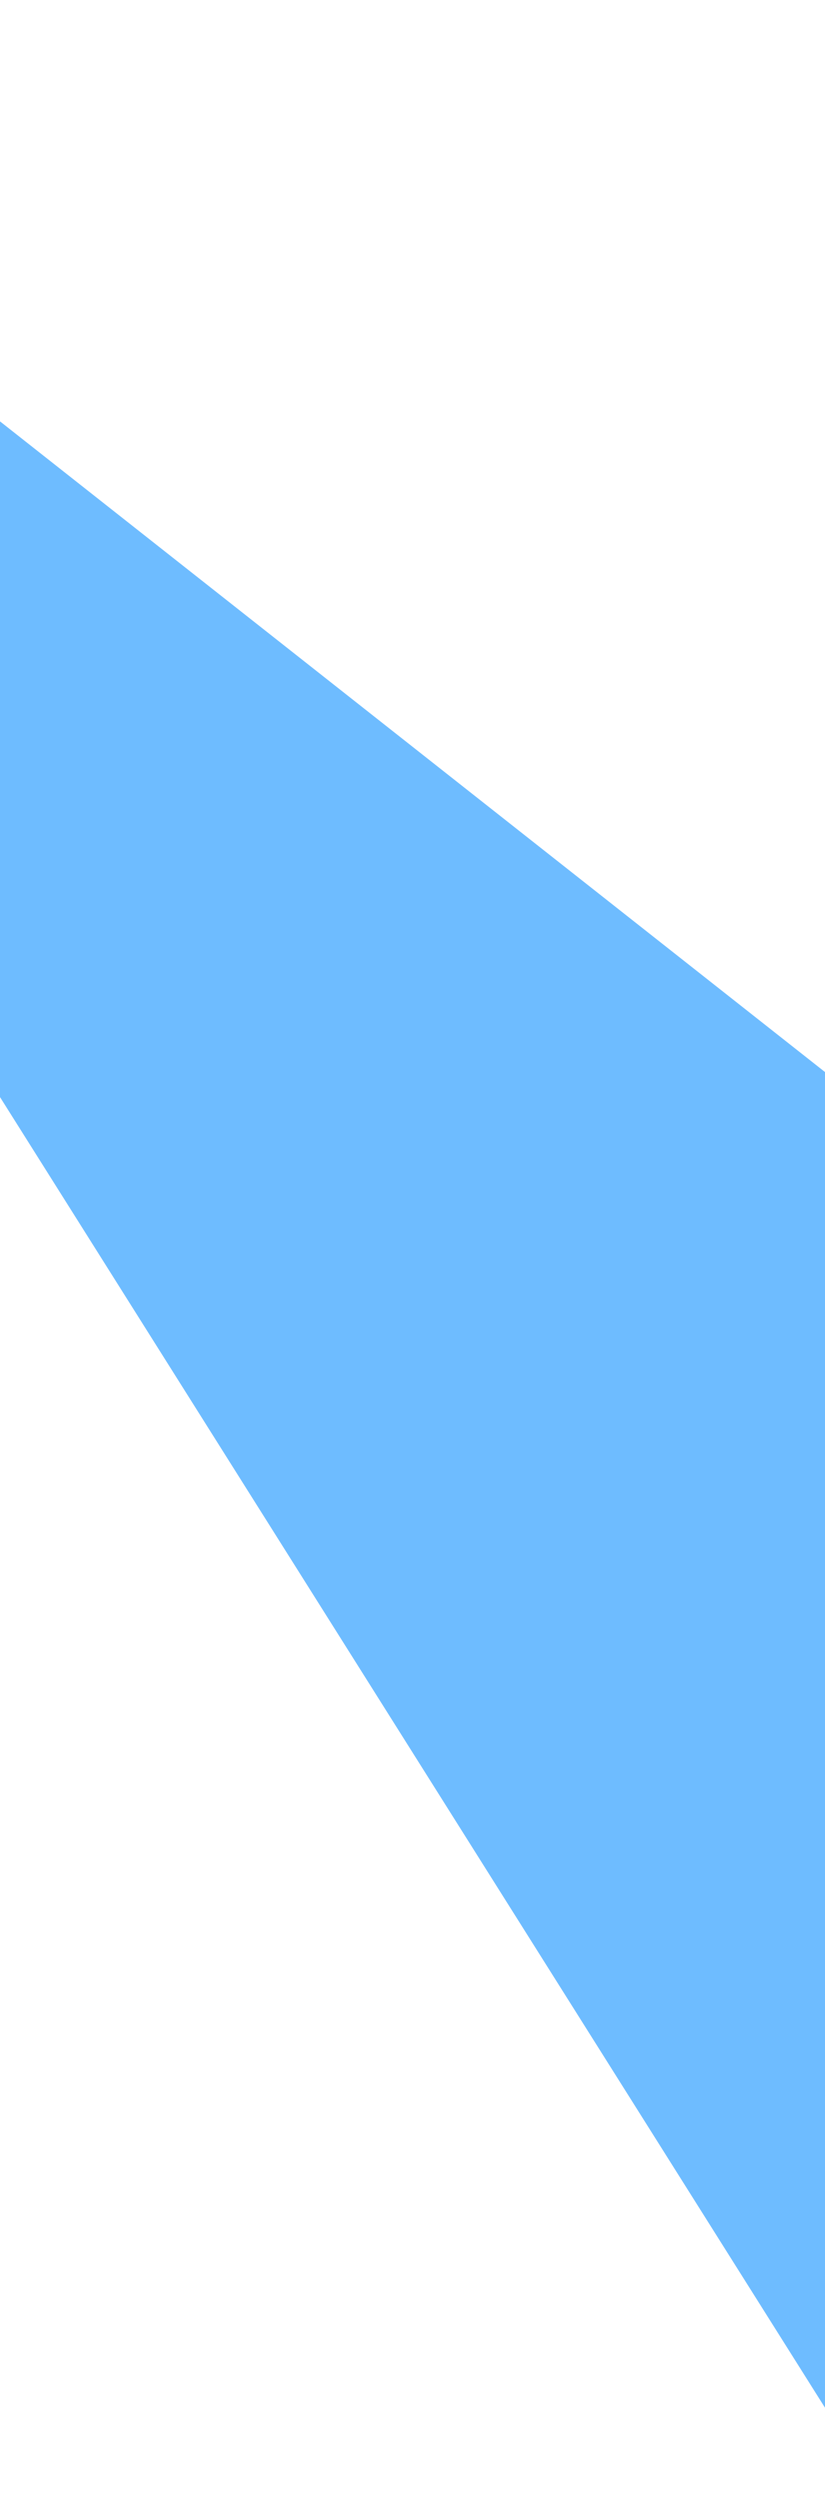 <svg width="374" height="1132" viewBox="0 0 374 1132" fill="none" xmlns="http://www.w3.org/2000/svg">
<path d="M-96.375 343.839L-96.375 -5.947L-136.794 83.041L378.523 488.996L378.523 879.862L400 1131.5L-96.375 343.839Z" fill="#6EBCFF"/>
</svg>
